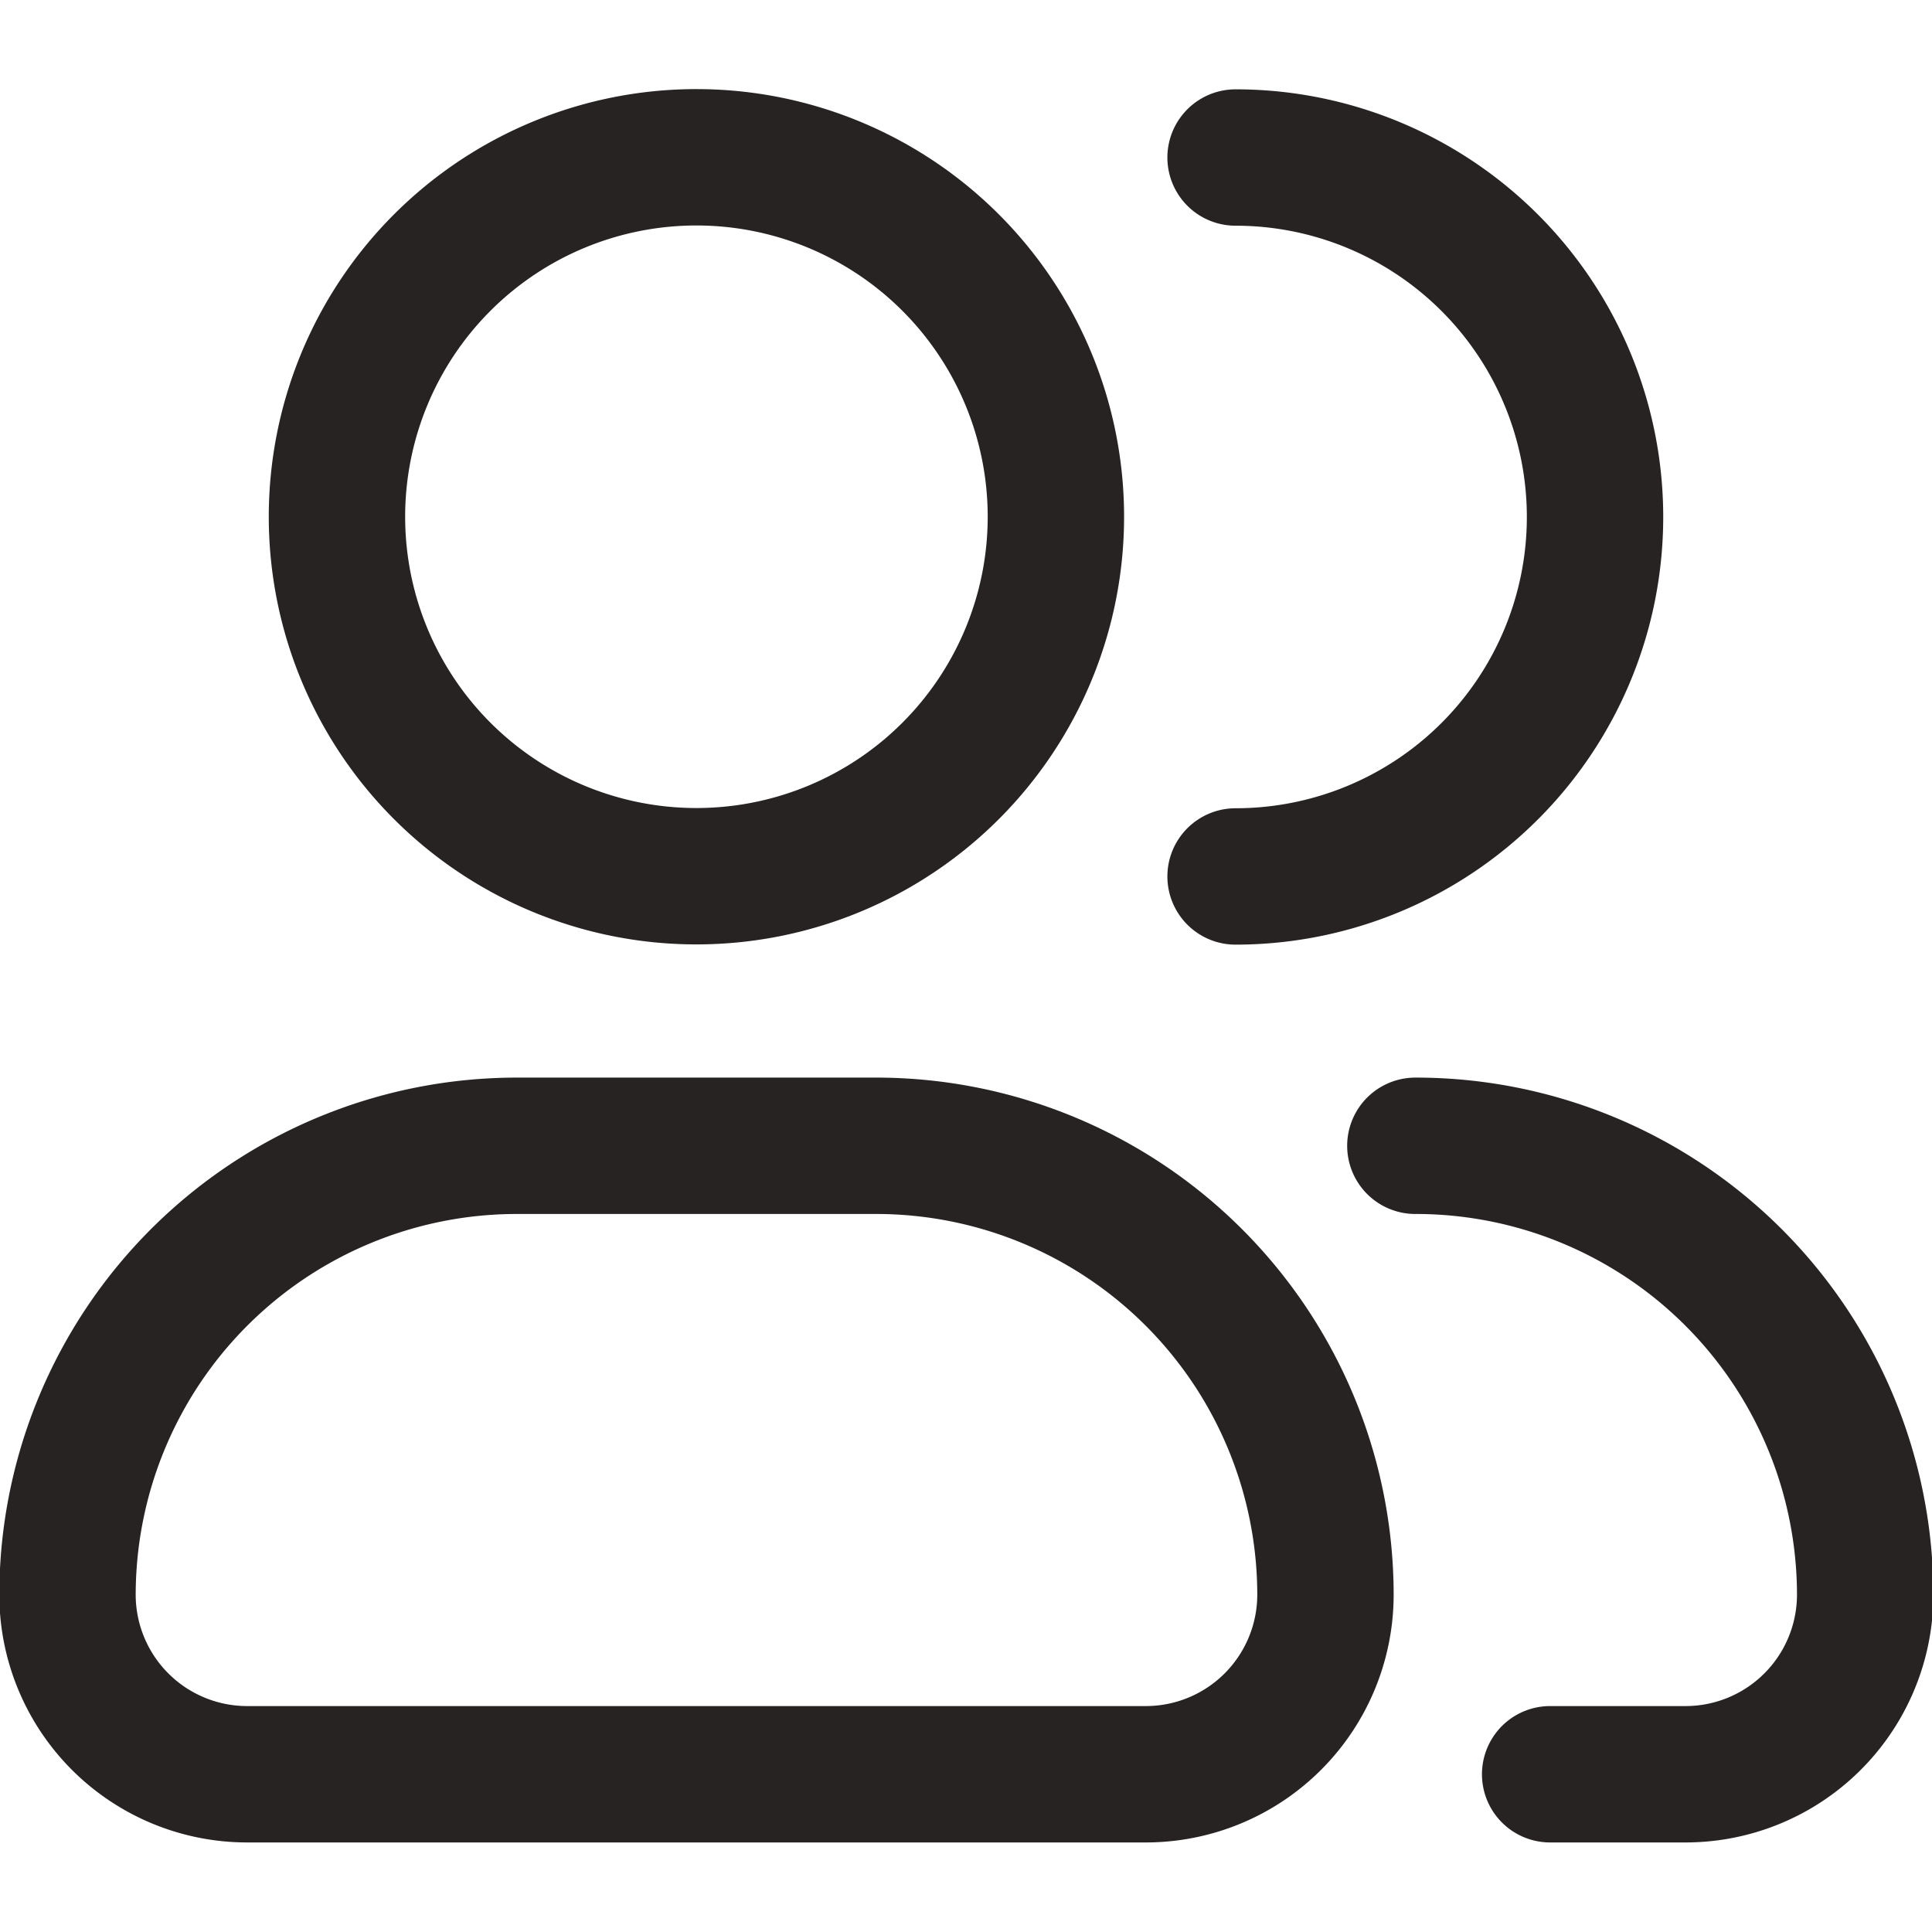 <svg xmlns="http://www.w3.org/2000/svg" xmlns:xlink="http://www.w3.org/1999/xlink" width="17" height="17" viewBox="0 0 17 17">
  <defs>
    <clipPath id="clip-path">
      <rect id="Rectangle_6188" data-name="Rectangle 6188" width="17" height="17" transform="translate(18 311)" fill="#fff" stroke="#272322" stroke-width="1.2"/>
    </clipPath>
  </defs>
  <g id="Mask_Group_873" data-name="Mask Group 873" transform="translate(-18 -311)" clip-path="url(#clip-path)">
    <g id="user-multiple-02-stroke-rounded_3_" data-name="user-multiple-02-stroke-rounded (3)" transform="translate(17.012 310.012)">
      <path id="Path_39764" data-name="Path 39764" d="M10.279,5.535A3.163,3.163,0,1,1,7.116,2.372,3.163,3.163,0,0,1,10.279,5.535Z" fill="none" stroke="#272322" stroke-width="1.2"/>
      <path id="Path_39765" data-name="Path 39765" d="M11.86,8.7a3.163,3.163,0,1,0,0-6.326" fill="none" stroke="#272322" stroke-linecap="round" stroke-linejoin="round" stroke-width="1.2"/>
      <path id="Path_39766" data-name="Path 39766" d="M8.7,11.07H5.535a3.954,3.954,0,0,0-3.953,3.953A1.581,1.581,0,0,0,3.163,16.6H11.07a1.581,1.581,0,0,0,1.581-1.581A3.954,3.954,0,0,0,8.7,11.07Z" fill="none" stroke="#272322" stroke-linejoin="round" stroke-width="1.2"/>
      <path id="Path_39767" data-name="Path 39767" d="M13.442,11.07A3.954,3.954,0,0,1,17.4,15.023,1.581,1.581,0,0,1,15.814,16.6H14.628" fill="none" stroke="#272322" stroke-linecap="round" stroke-linejoin="round" stroke-width="1.2"/>
    </g>
  </g>
</svg>
